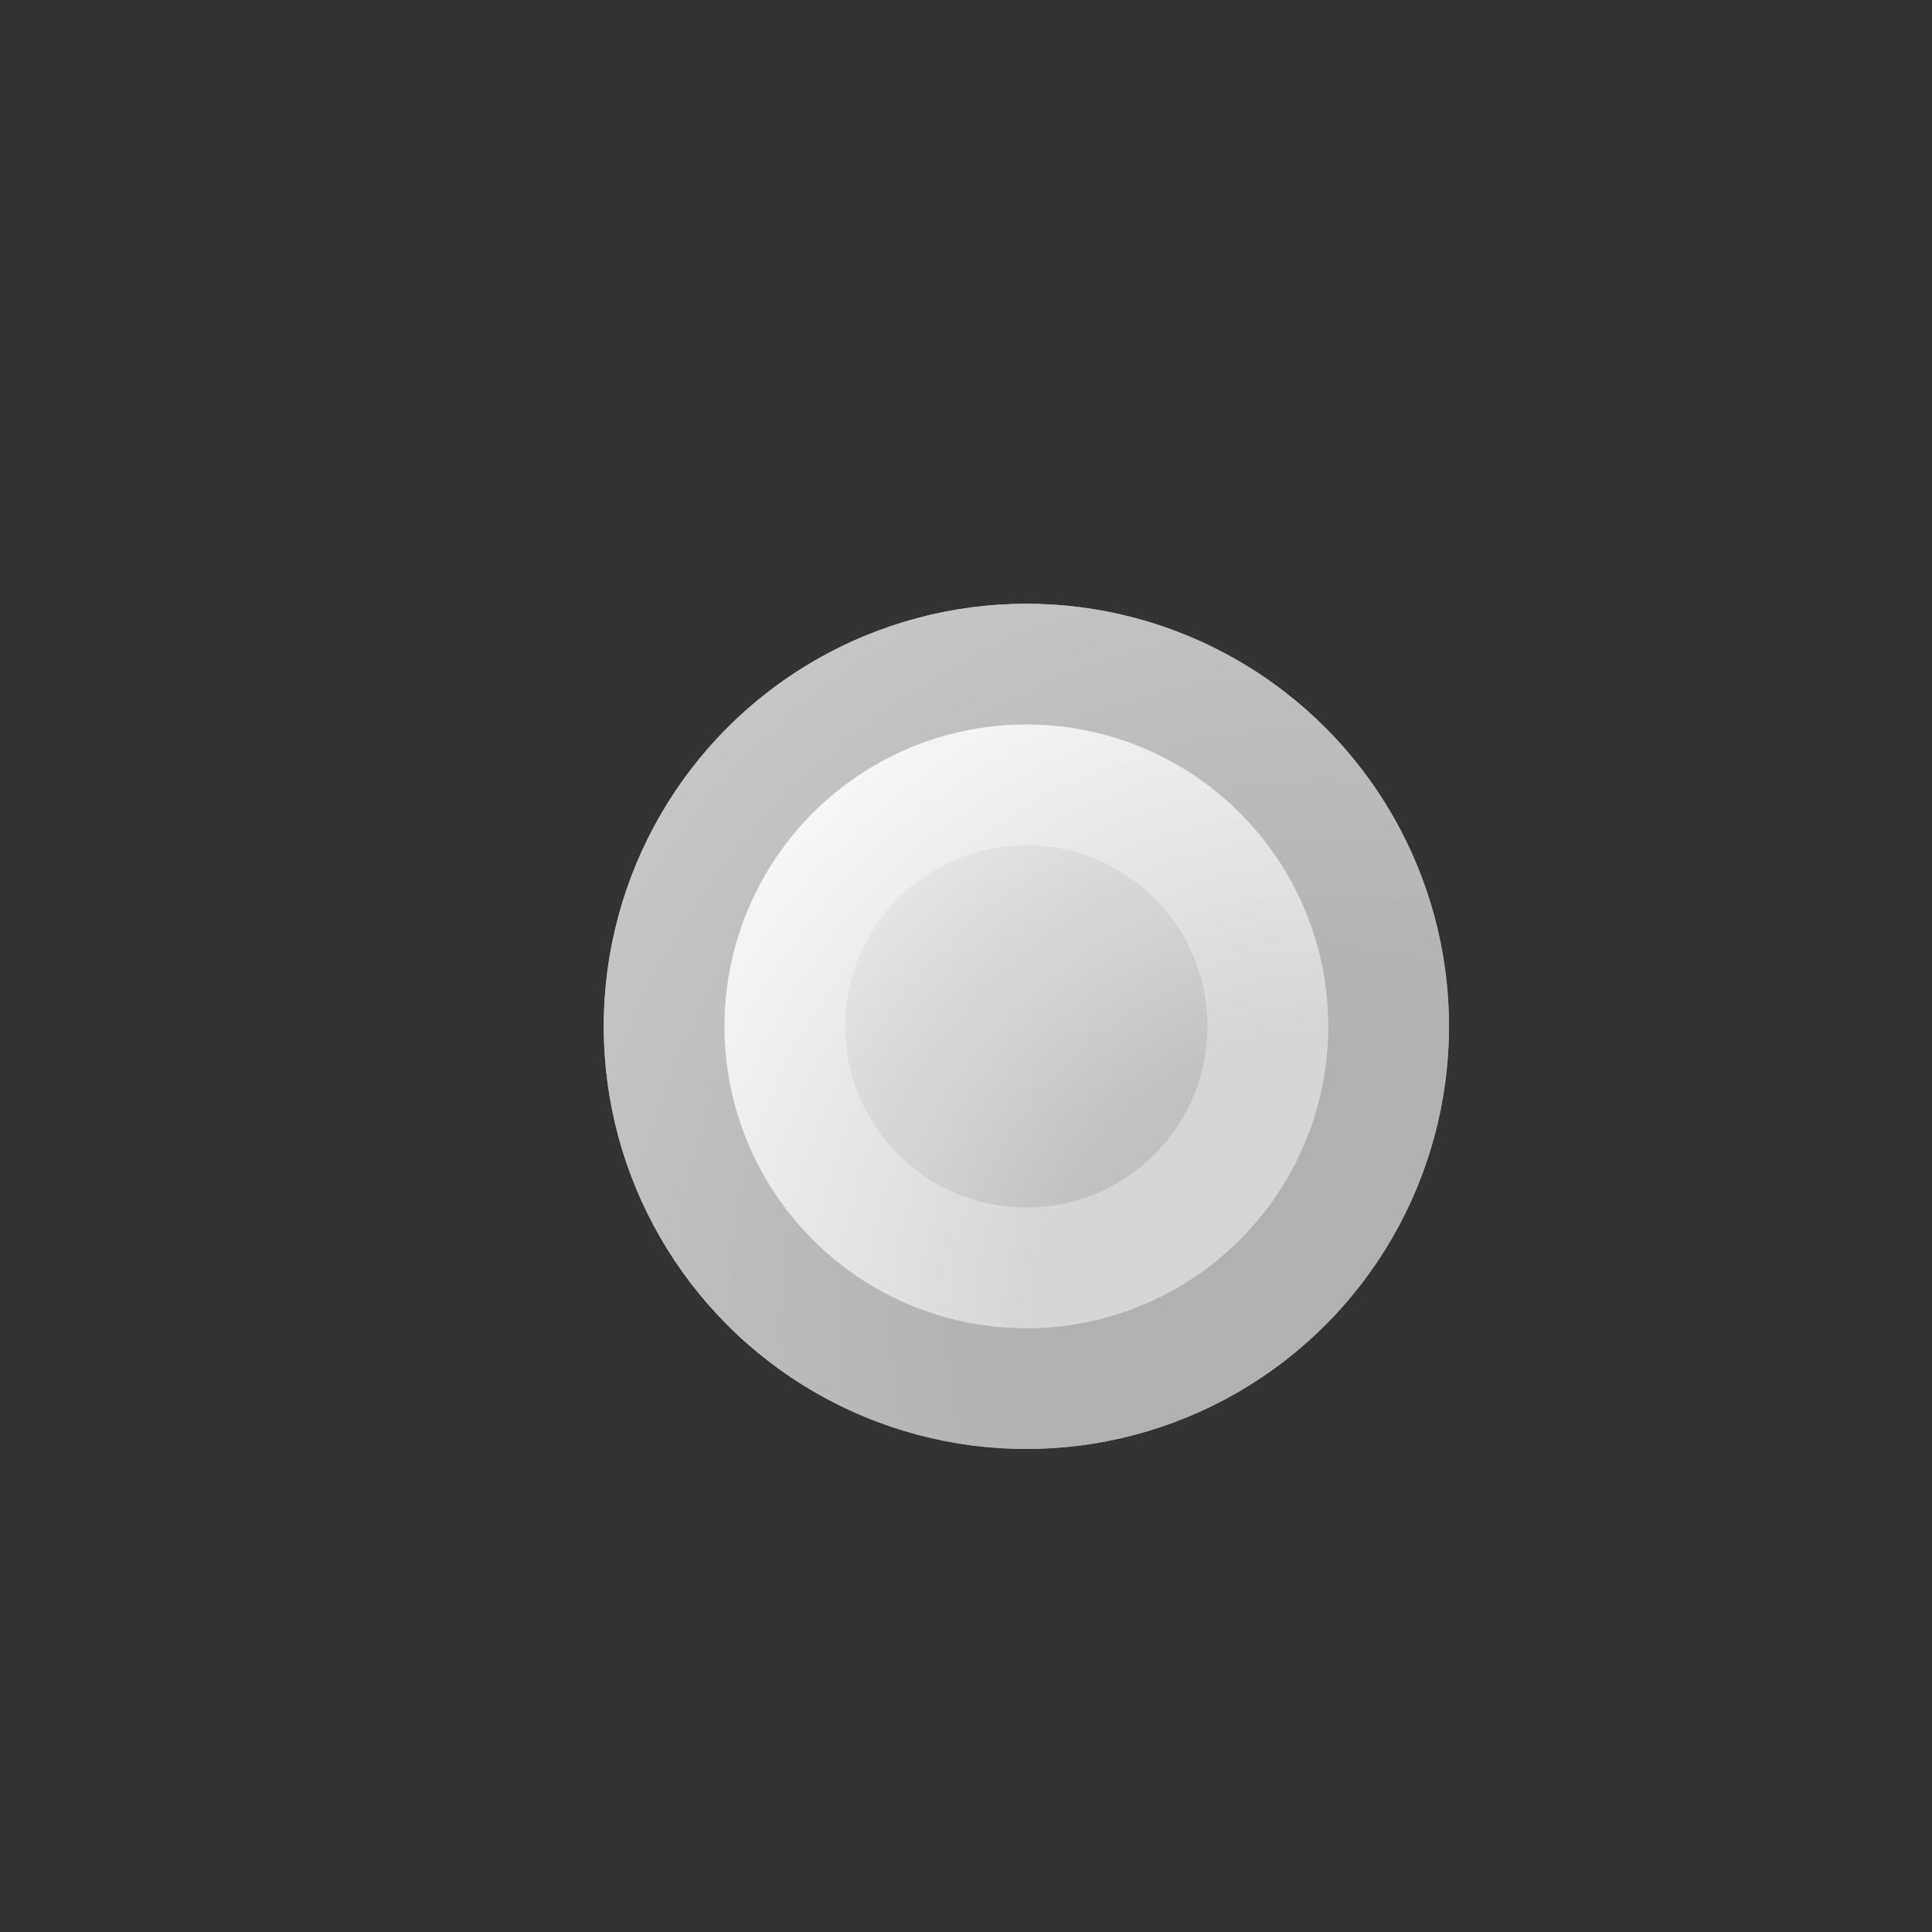 <svg width="16" height="16" viewBox="0 0 16 16" fill="none" xmlns="http://www.w3.org/2000/svg">
<rect x="0" y="0" width="16" height="16" fill="#333333" stroke="none"/>
<circle cx="8.5" cy="8.5" r="3.5" fill="url(#paint0_radial_99_12592)"/>
<circle cx="8.5" cy="8.5" r="3" stroke="#A8A8A8" stroke-opacity="0.66"/>
<circle cx="8.5" cy="8.5" r="2" stroke="white" stroke-opacity="0.33"/>
<defs>
<radialGradient id="paint0_radial_99_12592" cx="0" cy="0" r="1" gradientUnits="userSpaceOnUse" gradientTransform="translate(11 11) rotate(-135) scale(7.071)">
<stop offset="0.33" stop-color="#C1C1C1"/>
<stop offset="1" stop-color="white"/>
</radialGradient>
</defs>
</svg>
